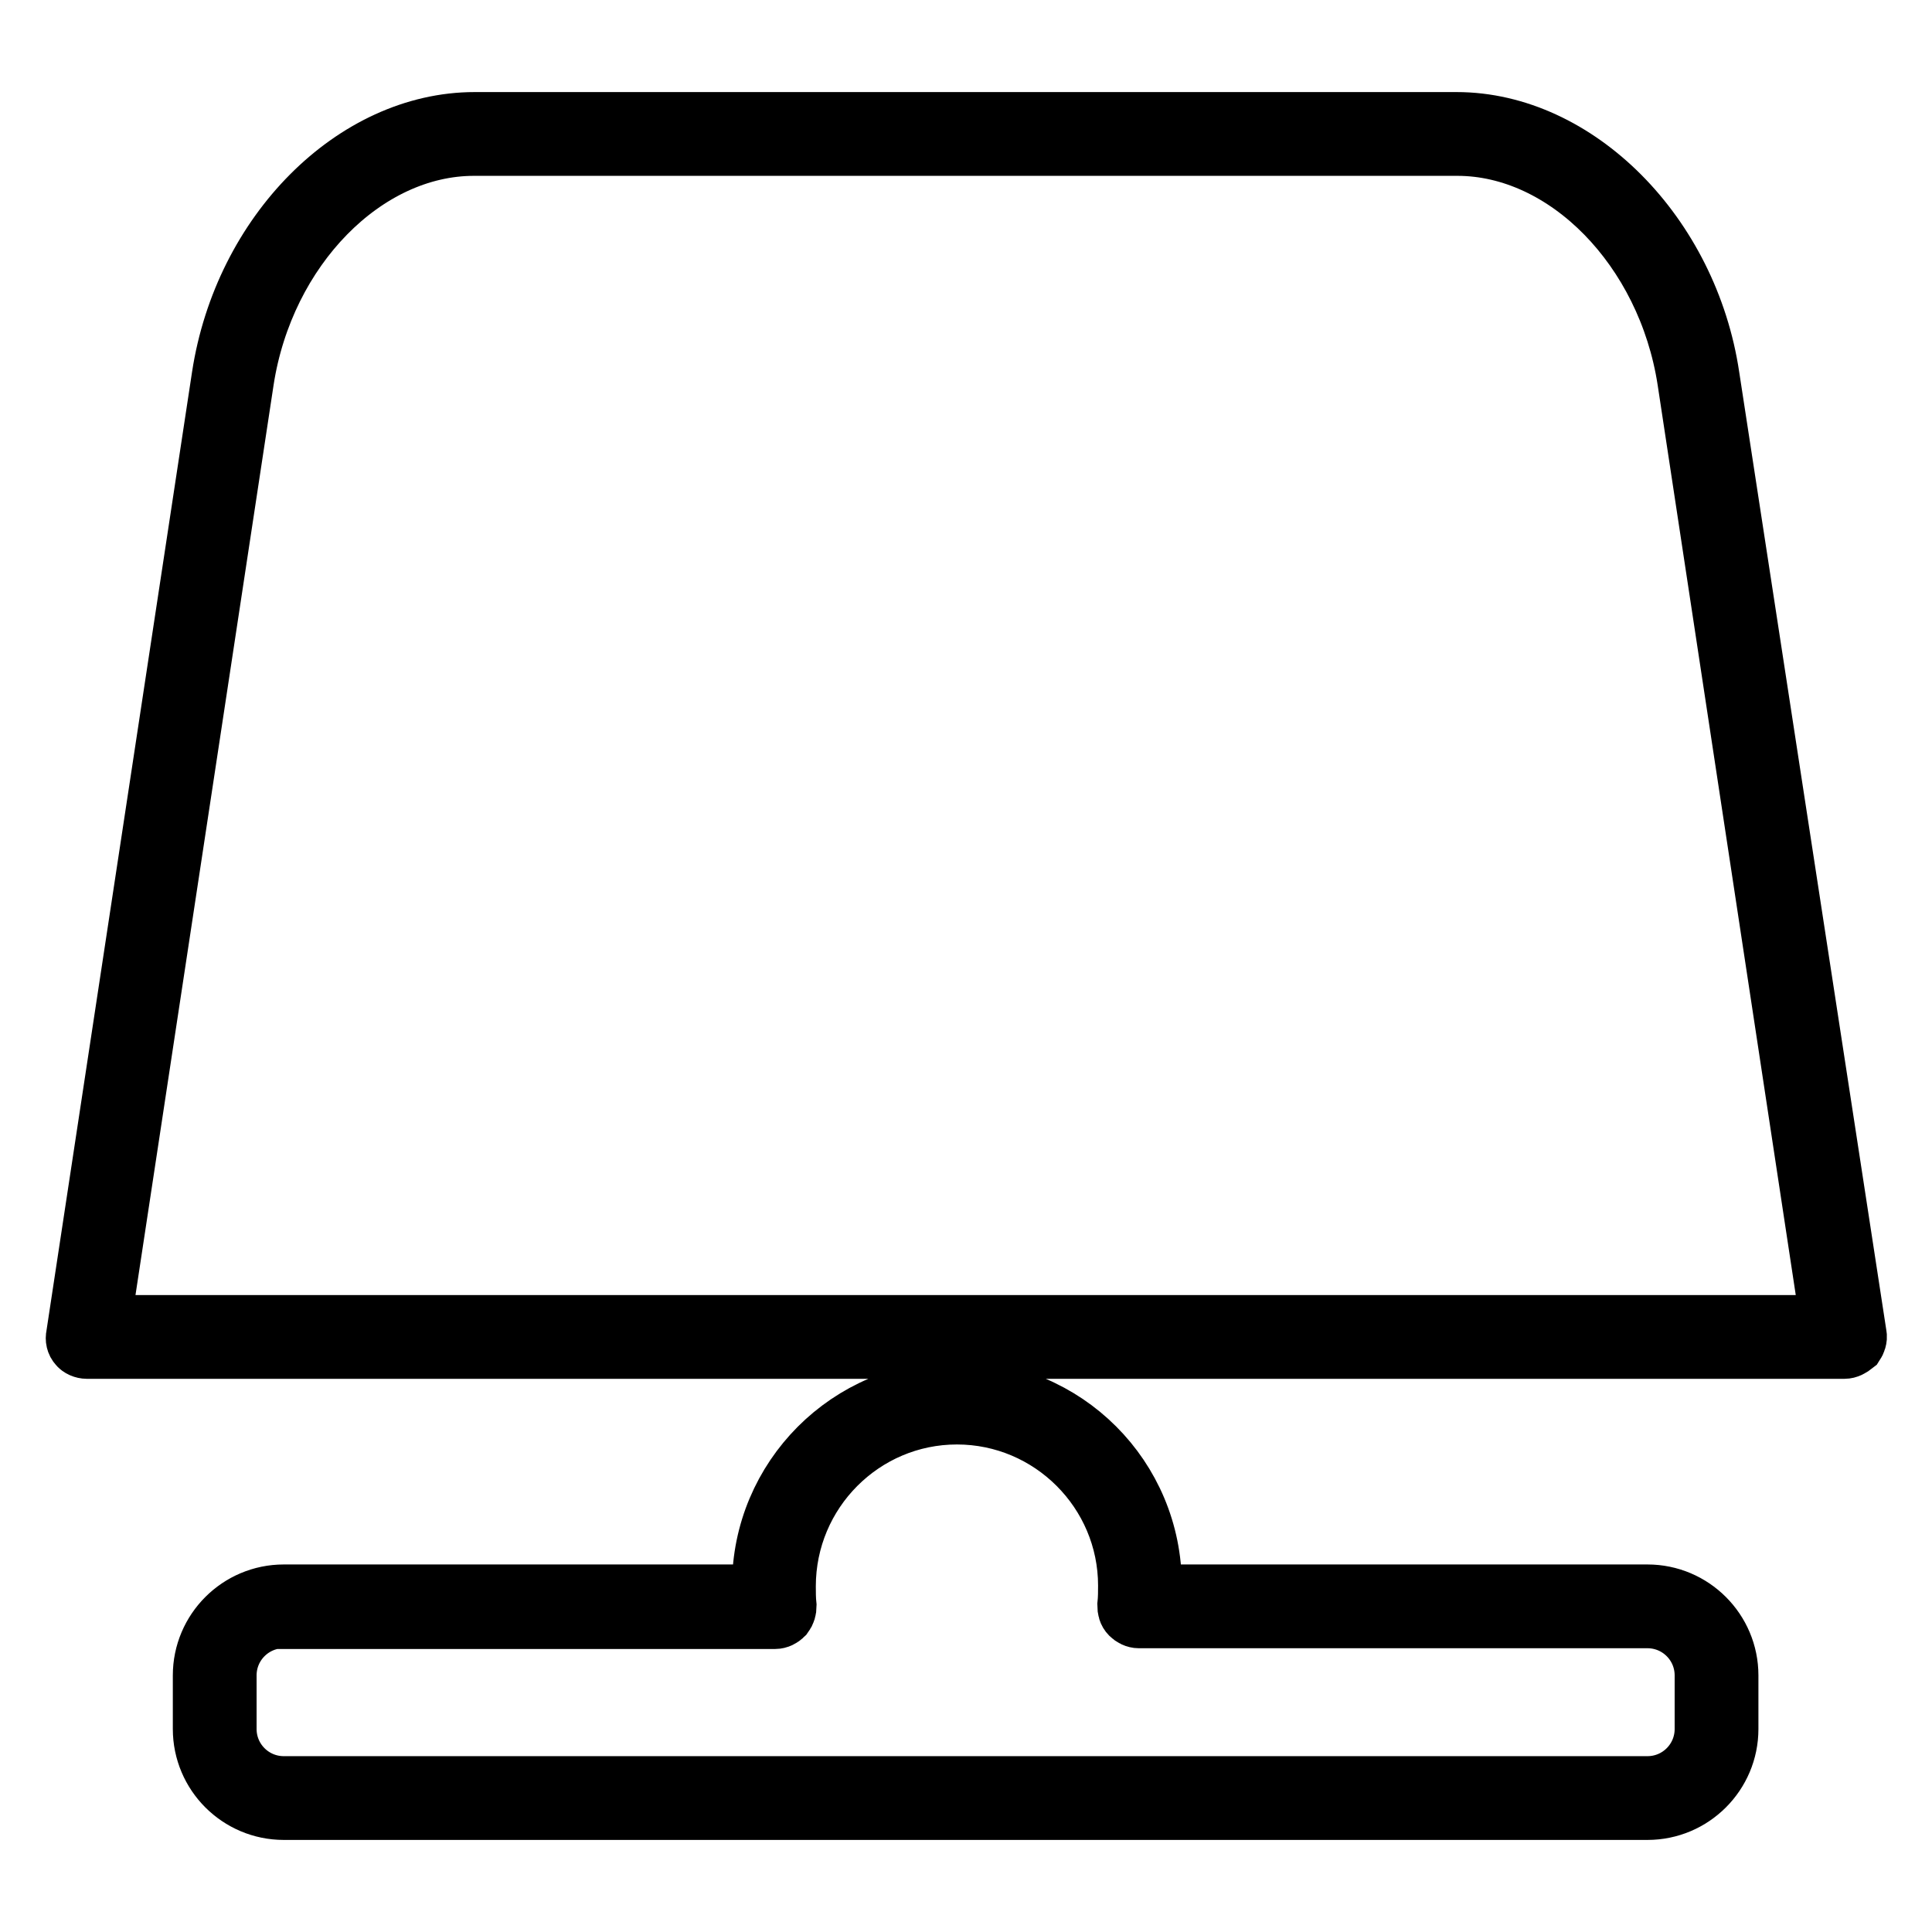 <?xml version="1.0" encoding="utf-8"?>
<!-- Svg Vector Icons : http://www.onlinewebfonts.com/icon -->
<!DOCTYPE svg PUBLIC "-//W3C//DTD SVG 1.1//EN" "http://www.w3.org/Graphics/SVG/1.1/DTD/svg11.dtd">
<svg version="1.1" xmlns="http://www.w3.org/2000/svg" xmlns:xlink="http://www.w3.org/1999/xlink" x="0px" y="0px" viewBox="0 0 256 256" enable-background="new 0 0 256 256" xml:space="preserve">
<g> <path stroke-width="8" fill-opacity="0" stroke="#000000"  d="M218.3,239.8H37.6c-5.9,0-10.7-4.8-10.7-10.7v-7.1c0-5.9,4.8-10.7,10.7-10.7H101v-1.2 c0-14.2,11.5-25.8,25.8-25.8s25.8,11.5,25.8,25.8v1.2h65.7c5.9,0,10.7,4.8,10.7,10.7v7.1C229,235,224.2,239.8,218.3,239.8z  M37.6,214.4c-4.2,0-7.6,3.4-7.6,7.6v7.1c0,4.2,3.4,7.6,7.6,7.6h180.7c4.2,0,7.6-3.4,7.6-7.6v-7.1c0-4.2-3.4-7.6-7.6-7.6h-67.4 c-0.4,0-0.8-0.2-1.1-0.5c-0.3-0.3-0.4-0.7-0.4-1.2c0.1-0.9,0.1-1.8,0.1-2.6c0-12.5-10.2-22.7-22.7-22.7s-22.7,10.2-22.7,22.8 c0,0.8,0,1.7,0.1,2.6c0,0.4-0.1,0.8-0.4,1.2c-0.3,0.3-0.7,0.5-1.1,0.5H37.6V214.4z M244.4,178.7H11.5c-0.4,0-0.9-0.2-1.1-0.5 c-0.3-0.3-0.4-0.8-0.3-1.2L29.4,49.9C32.3,30.9,47,16.2,62.9,16.2H193c15.9,0,30.7,14.9,33.5,33.7L246,176.9 c0.1,0.4-0.1,0.9-0.3,1.2C245.2,178.5,244.8,178.7,244.4,178.7z M13.3,175.6h229.3l-19-125.2c-2.7-17.5-16-31.1-30.5-31.1H62.8 c-14.5,0-27.8,13.6-30.5,31.1L13.3,175.6z"/></g>
</svg>